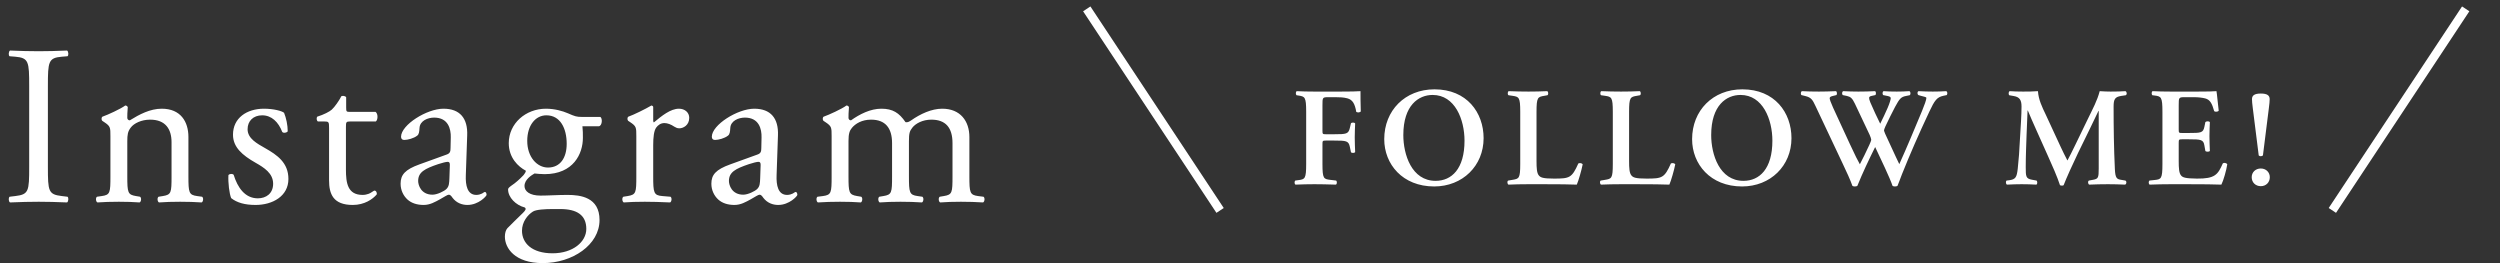 <svg width="285" height="30" viewBox="0 0 285 30" fill="none" xmlns="http://www.w3.org/2000/svg">
<rect x="0" y="0" width="285" height="30" fill="#333333" stroke="none"/>
<path d="M3.328 19.048V9.792C3.328 7.036 3.276 6.594 1.742 6.464L1.092 6.412C0.936 6.308 0.988 5.84 1.144 5.762C2.444 5.814 3.328 5.84 4.42 5.84C5.46 5.84 6.344 5.814 7.644 5.762C7.8 5.84 7.852 6.308 7.696 6.412L7.046 6.464C5.512 6.594 5.46 7.036 5.46 9.792V19.048C5.46 21.804 5.512 22.168 7.046 22.35L7.696 22.428C7.852 22.532 7.8 23 7.644 23.078C6.344 23.026 5.46 23 4.42 23C3.328 23 2.444 23.026 1.144 23.078C0.988 23 0.936 22.584 1.092 22.428L1.742 22.35C3.276 22.168 3.328 21.804 3.328 19.048ZM12.588 20.088V15.538C12.588 14.524 12.588 14.394 11.886 13.926L11.652 13.77C11.549 13.666 11.549 13.38 11.678 13.302C12.277 13.094 13.758 12.418 14.278 12.028C14.383 12.028 14.512 12.08 14.565 12.21C14.512 12.808 14.512 13.198 14.512 13.432C14.512 13.588 14.617 13.718 14.799 13.718C15.89 13.042 17.113 12.392 18.439 12.392C20.596 12.392 21.48 13.874 21.48 15.616V20.088C21.48 21.96 21.532 22.22 22.468 22.35L23.041 22.428C23.223 22.558 23.171 23 22.988 23.078C22.209 23.026 21.454 23 20.544 23C19.608 23 18.828 23.026 18.127 23.078C17.945 23 17.892 22.558 18.075 22.428L18.569 22.35C19.53 22.194 19.556 21.96 19.556 20.088V16.214C19.556 14.732 18.881 13.64 17.113 13.64C16.125 13.64 15.267 14.056 14.902 14.55C14.565 14.992 14.512 15.356 14.512 16.11V20.088C14.512 21.96 14.565 22.194 15.501 22.35L15.969 22.428C16.151 22.558 16.099 23 15.916 23.078C15.214 23.026 14.46 23 13.55 23C12.614 23 11.835 23.026 11.107 23.078C10.925 23 10.873 22.558 11.055 22.428L11.601 22.35C12.562 22.22 12.588 21.96 12.588 20.088ZM30.097 12.392C31.189 12.392 32.151 12.652 32.385 12.86C32.619 13.432 32.801 14.264 32.801 14.966C32.697 15.148 32.307 15.2 32.177 15.044C31.735 13.9 30.955 13.146 29.889 13.146C28.875 13.146 28.225 13.796 28.225 14.732C28.225 15.798 29.317 16.37 30.227 16.89C31.605 17.67 32.879 18.554 32.879 20.4C32.879 22.376 31.059 23.364 29.135 23.364C27.913 23.364 27.003 23.104 26.353 22.584C26.145 22.09 25.989 20.816 26.041 19.958C26.171 19.802 26.509 19.776 26.639 19.932C27.081 21.362 27.913 22.61 29.395 22.61C30.331 22.61 31.137 22.064 31.137 20.946C31.137 19.75 30.097 19.1 29.135 18.554C27.627 17.696 26.561 16.786 26.561 15.356C26.561 13.458 28.121 12.392 30.097 12.392ZM42.843 13.848H39.905C39.463 13.848 39.437 13.926 39.437 14.472V19.334C39.437 20.842 39.619 22.22 41.335 22.22C41.595 22.22 41.829 22.168 42.037 22.09C42.271 22.012 42.609 21.726 42.687 21.726C42.895 21.726 42.999 22.012 42.947 22.168C42.479 22.714 41.543 23.364 40.217 23.364C37.981 23.364 37.513 22.116 37.513 20.556V14.602C37.513 13.9 37.487 13.848 36.967 13.848H36.239C36.083 13.744 36.057 13.458 36.161 13.302C36.915 13.068 37.565 12.73 37.825 12.496C38.163 12.184 38.657 11.482 38.917 10.962C39.047 10.91 39.359 10.91 39.463 11.092V12.262C39.463 12.73 39.489 12.756 39.931 12.756H42.817C43.129 12.99 43.077 13.692 42.843 13.848ZM47.826 18.736L50.92 17.618C51.31 17.488 51.362 17.254 51.362 16.864L51.388 15.668C51.414 14.706 51.102 13.406 49.49 13.406C48.762 13.406 47.878 13.77 47.826 14.576C47.8 14.992 47.774 15.304 47.566 15.46C47.176 15.772 46.474 15.954 46.084 15.954C45.85 15.954 45.72 15.824 45.72 15.59C45.72 14.238 48.658 12.392 50.556 12.392C52.428 12.392 53.338 13.484 53.26 15.434L53.104 19.958C53.052 21.154 53.286 22.22 54.3 22.22C54.56 22.22 54.794 22.142 54.95 22.064C55.08 21.986 55.21 21.882 55.288 21.882C55.392 21.882 55.47 22.038 55.47 22.22C55.47 22.35 54.56 23.364 53.286 23.364C52.662 23.364 52.038 23.13 51.596 22.558C51.492 22.402 51.336 22.194 51.18 22.194C50.998 22.194 50.686 22.428 50.166 22.714C49.594 23.026 49.022 23.364 48.294 23.364C47.54 23.364 46.916 23.156 46.474 22.766C45.98 22.324 45.668 21.674 45.668 20.946C45.668 19.932 46.162 19.334 47.826 18.736ZM47.67 20.634C47.67 21.076 47.982 22.194 49.308 22.194C49.828 22.194 50.634 21.804 50.894 21.544C51.206 21.232 51.206 20.868 51.232 20.322L51.284 18.788C51.284 18.502 51.18 18.45 51.024 18.45C50.868 18.45 50.426 18.554 49.958 18.71C48.424 19.23 47.67 19.62 47.67 20.634ZM66.319 13.328H68.425C68.711 13.458 68.659 14.342 68.269 14.394H66.397C66.449 14.836 66.449 15.278 66.449 15.72C66.449 17.514 65.383 19.854 62.081 19.854C61.613 19.854 61.249 19.802 60.937 19.776C60.625 19.958 59.793 20.452 59.793 21.206C59.793 21.804 60.391 22.298 61.613 22.298C62.497 22.298 63.563 22.22 64.707 22.22C66.163 22.22 68.347 22.48 68.347 25.08C68.347 27.914 65.253 29.994 61.873 29.994C58.675 29.994 57.557 28.278 57.557 26.978C57.557 26.562 57.661 26.224 57.843 26.016C58.285 25.548 59.013 24.872 59.611 24.274C59.845 24.04 60.053 23.806 59.819 23.65C58.805 23.39 57.921 22.506 57.921 21.596C57.921 21.466 58.025 21.362 58.311 21.154C58.753 20.868 59.247 20.426 59.689 19.958C59.819 19.802 59.949 19.594 59.949 19.464C59.065 18.996 57.999 17.982 57.999 16.318C57.999 14.082 59.923 12.392 62.237 12.392C63.225 12.392 64.135 12.652 64.733 12.912C65.565 13.276 65.747 13.328 66.319 13.328ZM63.875 23.832H62.991C62.159 23.832 61.119 23.884 60.755 24.118C60.131 24.508 59.507 25.314 59.507 26.302C59.507 27.706 60.625 28.876 62.991 28.876C65.305 28.876 66.839 27.576 66.839 26.094C66.839 24.508 65.747 23.832 63.875 23.832ZM62.471 19.1C63.875 19.1 64.603 17.982 64.603 16.396C64.603 14.628 63.875 13.146 62.289 13.146C61.041 13.146 60.105 14.29 60.105 16.058C60.105 17.904 61.223 19.1 62.471 19.1ZM72.541 20.088V15.538C72.541 14.524 72.541 14.394 71.839 13.926L71.605 13.77C71.501 13.666 71.501 13.38 71.631 13.302C72.229 13.094 73.607 12.418 74.257 12.028C74.387 12.054 74.465 12.106 74.465 12.21V13.718C74.465 13.848 74.491 13.926 74.543 13.952C75.453 13.198 76.441 12.392 77.403 12.392C78.053 12.392 78.573 12.808 78.573 13.432C78.573 14.29 77.871 14.628 77.455 14.628C77.195 14.628 77.065 14.55 76.883 14.446C76.493 14.186 76.103 14.03 75.739 14.03C75.323 14.03 75.011 14.264 74.803 14.55C74.543 14.914 74.465 15.668 74.465 16.552V20.088C74.465 21.96 74.517 22.272 75.505 22.35L76.441 22.428C76.623 22.558 76.571 23 76.389 23.078C75.167 23.026 74.413 23 73.503 23C72.567 23 71.787 23.026 71.111 23.078C70.929 23 70.877 22.558 71.059 22.428L71.553 22.35C72.515 22.194 72.541 21.96 72.541 20.088ZM83.254 18.736L86.348 17.618C86.738 17.488 86.79 17.254 86.79 16.864L86.816 15.668C86.842 14.706 86.53 13.406 84.918 13.406C84.19 13.406 83.306 13.77 83.254 14.576C83.228 14.992 83.202 15.304 82.994 15.46C82.604 15.772 81.902 15.954 81.512 15.954C81.278 15.954 81.148 15.824 81.148 15.59C81.148 14.238 84.086 12.392 85.984 12.392C87.856 12.392 88.766 13.484 88.688 15.434L88.532 19.958C88.48 21.154 88.714 22.22 89.728 22.22C89.988 22.22 90.222 22.142 90.378 22.064C90.508 21.986 90.638 21.882 90.716 21.882C90.82 21.882 90.898 22.038 90.898 22.22C90.898 22.35 89.988 23.364 88.714 23.364C88.09 23.364 87.466 23.13 87.024 22.558C86.92 22.402 86.764 22.194 86.608 22.194C86.426 22.194 86.114 22.428 85.594 22.714C85.022 23.026 84.45 23.364 83.722 23.364C82.968 23.364 82.344 23.156 81.902 22.766C81.408 22.324 81.096 21.674 81.096 20.946C81.096 19.932 81.59 19.334 83.254 18.736ZM83.098 20.634C83.098 21.076 83.41 22.194 84.736 22.194C85.256 22.194 86.062 21.804 86.322 21.544C86.634 21.232 86.634 20.868 86.66 20.322L86.712 18.788C86.712 18.502 86.608 18.45 86.452 18.45C86.296 18.45 85.854 18.554 85.386 18.71C83.852 19.23 83.098 19.62 83.098 20.634ZM108.585 20.088V16.318C108.585 14.55 107.805 13.64 106.167 13.64C105.179 13.64 104.373 14.082 104.009 14.55C103.697 14.94 103.619 15.2 103.619 16.11V20.088C103.619 21.96 103.671 22.22 104.607 22.35L105.153 22.428C105.335 22.558 105.283 23 105.101 23.078C104.321 23.026 103.567 23 102.657 23C101.721 23 101.019 23.026 100.291 23.078C100.109 23 100.057 22.558 100.239 22.428L100.707 22.35C101.669 22.194 101.695 21.96 101.695 20.088V16.318C101.695 14.576 100.915 13.64 99.303 13.64C98.237 13.64 97.509 14.108 97.119 14.576C96.859 14.888 96.729 15.226 96.729 16.058V20.088C96.729 21.96 96.781 22.194 97.717 22.35L98.185 22.428C98.367 22.558 98.315 23 98.133 23.078C97.431 23.026 96.677 23 95.767 23C94.831 23 94.051 23.026 93.245 23.078C93.063 23 93.011 22.558 93.193 22.428L93.817 22.35C94.779 22.22 94.805 21.96 94.805 20.088V15.538C94.805 14.524 94.805 14.394 94.103 13.926L93.869 13.77C93.765 13.666 93.765 13.38 93.895 13.302C94.493 13.094 95.975 12.418 96.495 12.028C96.599 12.028 96.729 12.08 96.781 12.21C96.729 12.808 96.729 13.198 96.729 13.432C96.729 13.588 96.833 13.718 97.015 13.718C98.003 13.016 99.225 12.392 100.473 12.392C101.773 12.392 102.501 12.86 103.229 13.926C103.463 13.978 103.645 13.874 103.879 13.718C104.919 12.99 106.193 12.392 107.415 12.392C109.495 12.392 110.509 13.822 110.509 15.616V20.088C110.509 21.96 110.561 22.22 111.497 22.35L112.121 22.428C112.303 22.558 112.251 23 112.069 23.078C111.211 23.026 110.457 23 109.547 23C108.611 23 107.909 23.026 107.181 23.078C106.999 23 106.947 22.558 107.129 22.428L107.597 22.35C108.559 22.194 108.585 21.96 108.585 20.088Z" fill="white"/>
<path d="M149.816 10.44H152.84C153.864 10.44 154.76 10.424 155.096 10.392C155.096 10.744 155.096 11.944 155.128 12.696C155.064 12.824 154.776 12.856 154.616 12.76C154.456 11.832 154.2 11.368 153.592 11.208C153.16 11.096 152.76 11.08 152.248 11.08H151.432C150.76 11.08 150.76 11.112 150.76 12.008V14.872C150.76 15.272 150.776 15.304 151.144 15.304H152.088C153.48 15.304 153.72 15.272 153.88 14.6L154.008 14.056C154.104 13.944 154.408 13.944 154.488 14.072C154.472 14.488 154.44 15.08 154.44 15.672C154.44 16.264 154.472 16.84 154.488 17.336C154.408 17.464 154.104 17.464 154.008 17.352L153.88 16.728C153.736 16.056 153.48 16.024 152.088 16.024H151.144C150.776 16.024 150.76 16.056 150.76 16.456V18.696C150.76 20.392 150.904 20.408 151.656 20.504L152.328 20.584C152.44 20.696 152.424 20.984 152.296 21.048C151.272 21.016 150.552 21 149.848 21C149.144 21 148.424 21.016 147.688 21.048C147.56 20.984 147.544 20.696 147.656 20.584L148.008 20.536C148.76 20.44 148.904 20.392 148.904 18.696V12.744C148.904 11.048 148.76 11 148.008 10.888L147.8 10.856C147.688 10.744 147.704 10.456 147.832 10.392C148.392 10.424 149.112 10.44 149.816 10.44ZM163.531 10.184C167.227 10.184 169.131 12.84 169.131 15.752C169.131 18.904 166.731 21.256 163.499 21.256C159.883 21.256 157.803 18.712 157.803 15.864C157.803 12.6 160.171 10.184 163.531 10.184ZM163.323 10.824C161.723 10.824 159.979 11.992 159.979 15.4C159.979 17.608 160.923 20.616 163.659 20.616C165.483 20.616 166.955 19.256 166.955 16.04C166.955 13.624 165.867 10.824 163.323 10.824ZM175.163 12.744V18.36C175.163 19.16 175.195 19.736 175.435 20.008C175.627 20.232 175.883 20.36 177.163 20.36C178.939 20.36 179.195 20.28 179.931 18.632C180.091 18.552 180.347 18.6 180.427 18.728C180.299 19.4 179.947 20.616 179.755 21.048C179.083 21.016 177.707 21 175.915 21H174.251C173.435 21 172.635 21.016 171.963 21.048C171.835 20.984 171.787 20.664 171.931 20.584L172.411 20.504C173.163 20.376 173.307 20.36 173.307 18.696V12.744C173.307 11.08 173.163 11.032 172.411 10.92L171.963 10.856C171.851 10.776 171.851 10.456 171.995 10.392C172.795 10.424 173.515 10.44 174.251 10.44C174.955 10.44 175.675 10.424 176.379 10.392C176.523 10.456 176.539 10.776 176.411 10.856L176.059 10.92C175.307 11.048 175.163 11.08 175.163 12.744ZM185.716 12.744V18.36C185.716 19.16 185.748 19.736 185.988 20.008C186.18 20.232 186.436 20.36 187.716 20.36C189.492 20.36 189.748 20.28 190.484 18.632C190.644 18.552 190.9 18.6 190.98 18.728C190.852 19.4 190.5 20.616 190.308 21.048C189.636 21.016 188.26 21 186.468 21H184.804C183.988 21 183.188 21.016 182.516 21.048C182.388 20.984 182.34 20.664 182.484 20.584L182.964 20.504C183.716 20.376 183.86 20.36 183.86 18.696V12.744C183.86 11.08 183.716 11.032 182.964 10.92L182.516 10.856C182.404 10.776 182.404 10.456 182.548 10.392C183.348 10.424 184.068 10.44 184.804 10.44C185.508 10.44 186.228 10.424 186.932 10.392C187.076 10.456 187.092 10.776 186.964 10.856L186.612 10.92C185.86 11.048 185.716 11.08 185.716 12.744ZM198.628 10.184C202.324 10.184 204.228 12.84 204.228 15.752C204.228 18.904 201.828 21.256 198.596 21.256C194.98 21.256 192.9 18.712 192.9 15.864C192.9 12.6 195.268 10.184 198.628 10.184ZM198.42 10.824C196.82 10.824 195.076 11.992 195.076 15.4C195.076 17.608 196.02 20.616 198.756 20.616C200.58 20.616 202.052 19.256 202.052 16.04C202.052 13.624 200.964 10.824 198.42 10.824ZM221.928 10.84L221.544 10.92C220.808 11.08 220.552 11.432 219.944 12.728C218.744 15.272 217.72 17.624 216.824 19.864C216.584 20.456 216.456 20.888 216.312 21.192C216.264 21.224 216.152 21.256 216.04 21.256C215.928 21.256 215.816 21.24 215.752 21.192C215.416 20.2 214.408 18.136 213.768 16.76C213.048 18.216 212.344 19.688 211.736 21.192C211.688 21.224 211.576 21.256 211.464 21.256C211.352 21.256 211.24 21.24 211.176 21.192C210.92 20.472 210.52 19.608 210.056 18.632L206.968 12.088C206.632 11.368 206.472 11.112 205.816 10.952L205.368 10.84C205.256 10.744 205.272 10.472 205.416 10.392C205.992 10.424 206.664 10.44 207.352 10.44C207.928 10.44 208.536 10.424 209.304 10.392C209.432 10.472 209.448 10.744 209.352 10.84L208.952 10.936C208.744 10.984 208.584 11.048 208.584 11.192C208.584 11.336 208.696 11.656 208.968 12.264L210.872 16.392C211.432 17.608 211.864 18.472 212.024 18.728C212.36 18.088 212.712 17.368 213.096 16.536C213.208 16.296 213.32 16.024 213.32 15.928C213.32 15.848 213.24 15.592 213.144 15.384L211.464 11.832C211.16 11.192 210.968 11.032 210.536 10.936L210.072 10.84C209.96 10.728 209.976 10.472 210.12 10.392C210.776 10.424 211.304 10.44 211.848 10.44C212.488 10.44 213.112 10.424 213.752 10.392C213.88 10.456 213.896 10.744 213.784 10.84L213.352 10.936C213.176 10.968 213.08 11.048 213.08 11.16C213.08 11.256 213.112 11.432 213.224 11.688C213.576 12.488 213.976 13.384 214.344 14.104C214.616 13.56 214.936 12.888 215.192 12.296C215.432 11.736 215.544 11.336 215.544 11.192C215.544 11.08 215.448 11 215.224 10.952L214.68 10.84C214.568 10.712 214.6 10.456 214.728 10.392C215.16 10.424 215.608 10.44 216.216 10.44C216.776 10.44 217.16 10.424 217.672 10.392C217.832 10.472 217.832 10.76 217.704 10.856L217.304 10.936C216.712 11.048 216.552 11.24 216.04 12.184C215.688 12.824 215.288 13.688 214.936 14.408C214.856 14.584 214.776 14.808 214.776 14.856C214.776 14.904 214.824 15.048 214.904 15.24L215.592 16.728C215.928 17.448 216.376 18.44 216.52 18.712C217.384 16.808 218.264 14.68 219.112 12.648C219.384 11.992 219.608 11.368 219.608 11.16C219.608 11.048 219.224 11 218.968 10.92L218.696 10.84C218.552 10.728 218.552 10.472 218.712 10.392C219.304 10.424 219.8 10.44 220.344 10.44C220.888 10.44 221.384 10.424 221.88 10.392C222.008 10.472 222.04 10.696 221.928 10.84ZM241.83 20.504L242.294 20.584C242.454 20.648 242.438 20.984 242.262 21.048C241.574 21.016 240.95 21 240.31 21C239.558 21 238.87 21.016 238.166 21.048C238.038 20.984 237.974 20.68 238.134 20.584L238.566 20.504C239.206 20.392 239.254 20.28 239.254 19.192V12.648H239.222C238.79 13.528 238.566 14.008 238.262 14.648L236.886 17.464C236.342 18.584 235.542 20.36 235.254 21.112C235.19 21.176 234.95 21.176 234.838 21.112C234.566 20.248 233.878 18.68 233.51 17.88L232.134 14.808C231.83 14.136 231.366 13.08 231.174 12.6H231.142L231.03 15.352C230.998 16.328 230.934 17.752 230.934 19.064C230.934 20.12 230.95 20.36 231.638 20.488L232.166 20.584C232.278 20.68 232.278 20.984 232.15 21.048C231.558 21.016 231.062 21 230.47 21C229.958 21 229.414 21.016 228.79 21.048C228.646 20.968 228.646 20.664 228.742 20.584L229.014 20.552C229.782 20.456 229.91 20.216 230.022 19.24C230.134 18.232 230.214 17.192 230.294 15.528C230.358 14.44 230.454 13.112 230.454 12.136C230.454 11.384 230.214 11.064 229.59 10.952L229.046 10.856C228.95 10.744 228.966 10.44 229.11 10.392C229.59 10.424 230.022 10.44 230.614 10.44C231.174 10.44 231.734 10.44 232.326 10.392C232.39 11.352 232.79 12.184 233.206 13.048L234.918 16.744C235.046 17.016 235.478 17.928 235.686 18.296C235.942 17.832 236.214 17.272 236.582 16.52L238.07 13.448C238.582 12.392 239.094 11.448 239.366 10.392C239.798 10.424 240.262 10.44 240.614 10.44C241.286 10.44 241.846 10.424 242.294 10.392C242.47 10.456 242.502 10.76 242.342 10.856L241.814 10.936C241.11 11.048 240.95 11.304 240.95 12.152C240.95 14.52 240.982 16.888 241.094 19.256C241.142 20.328 241.318 20.424 241.83 20.504ZM246.517 18.696V12.744C246.517 11.048 246.373 10.984 245.621 10.888L245.365 10.856C245.253 10.744 245.269 10.456 245.397 10.392C246.005 10.424 246.757 10.44 247.461 10.44H250.517C251.541 10.44 252.469 10.424 252.677 10.392C252.741 10.664 252.837 11.928 252.933 12.616C252.869 12.744 252.549 12.776 252.421 12.68C252.165 11.752 251.925 11.368 251.413 11.224C251.045 11.128 250.565 11.08 250.133 11.08H249.061C248.373 11.08 248.373 11.112 248.373 12.024V14.728C248.373 15.144 248.389 15.16 248.757 15.16H249.525C250.917 15.16 251.157 15.144 251.301 14.456L251.413 13.912C251.541 13.8 251.845 13.8 251.925 13.928C251.909 14.36 251.877 14.936 251.877 15.528C251.877 16.136 251.909 16.696 251.925 17.208C251.845 17.32 251.541 17.32 251.413 17.224L251.301 16.584C251.189 15.912 250.917 15.88 249.525 15.88H248.757C248.389 15.88 248.373 15.912 248.373 16.312V18.344C248.373 19.16 248.405 19.736 248.645 20.008C248.837 20.232 249.109 20.344 250.453 20.36C252.485 20.376 252.837 19.928 253.397 18.632C253.541 18.52 253.813 18.568 253.909 18.728C253.813 19.4 253.461 20.616 253.237 21.048C252.533 21.016 251.157 21 249.285 21H247.461C246.757 21 245.781 21.016 245.061 21.048C244.933 20.984 244.917 20.696 245.029 20.584L245.621 20.52C246.373 20.44 246.517 20.392 246.517 18.696ZM257.734 21.224C257.126 21.224 256.694 20.792 256.694 20.2C256.694 19.64 257.126 19.208 257.734 19.208C258.326 19.208 258.758 19.64 258.758 20.2C258.758 20.792 258.326 21.224 257.734 21.224ZM258.646 12.36L257.974 17.72C257.83 17.832 257.622 17.848 257.494 17.72L256.822 12.36C256.758 11.864 256.726 11.528 256.726 11.304C256.726 10.888 256.998 10.664 257.734 10.664C258.47 10.664 258.742 10.888 258.742 11.304C258.742 11.528 258.71 11.864 258.646 12.36Z" fill="white"/>
<path d="M123.89 1.01L139.09 23.989" stroke="white"/>
<path d="M281.09 1.01L265.889 23.989" stroke="white"/>
</svg>
